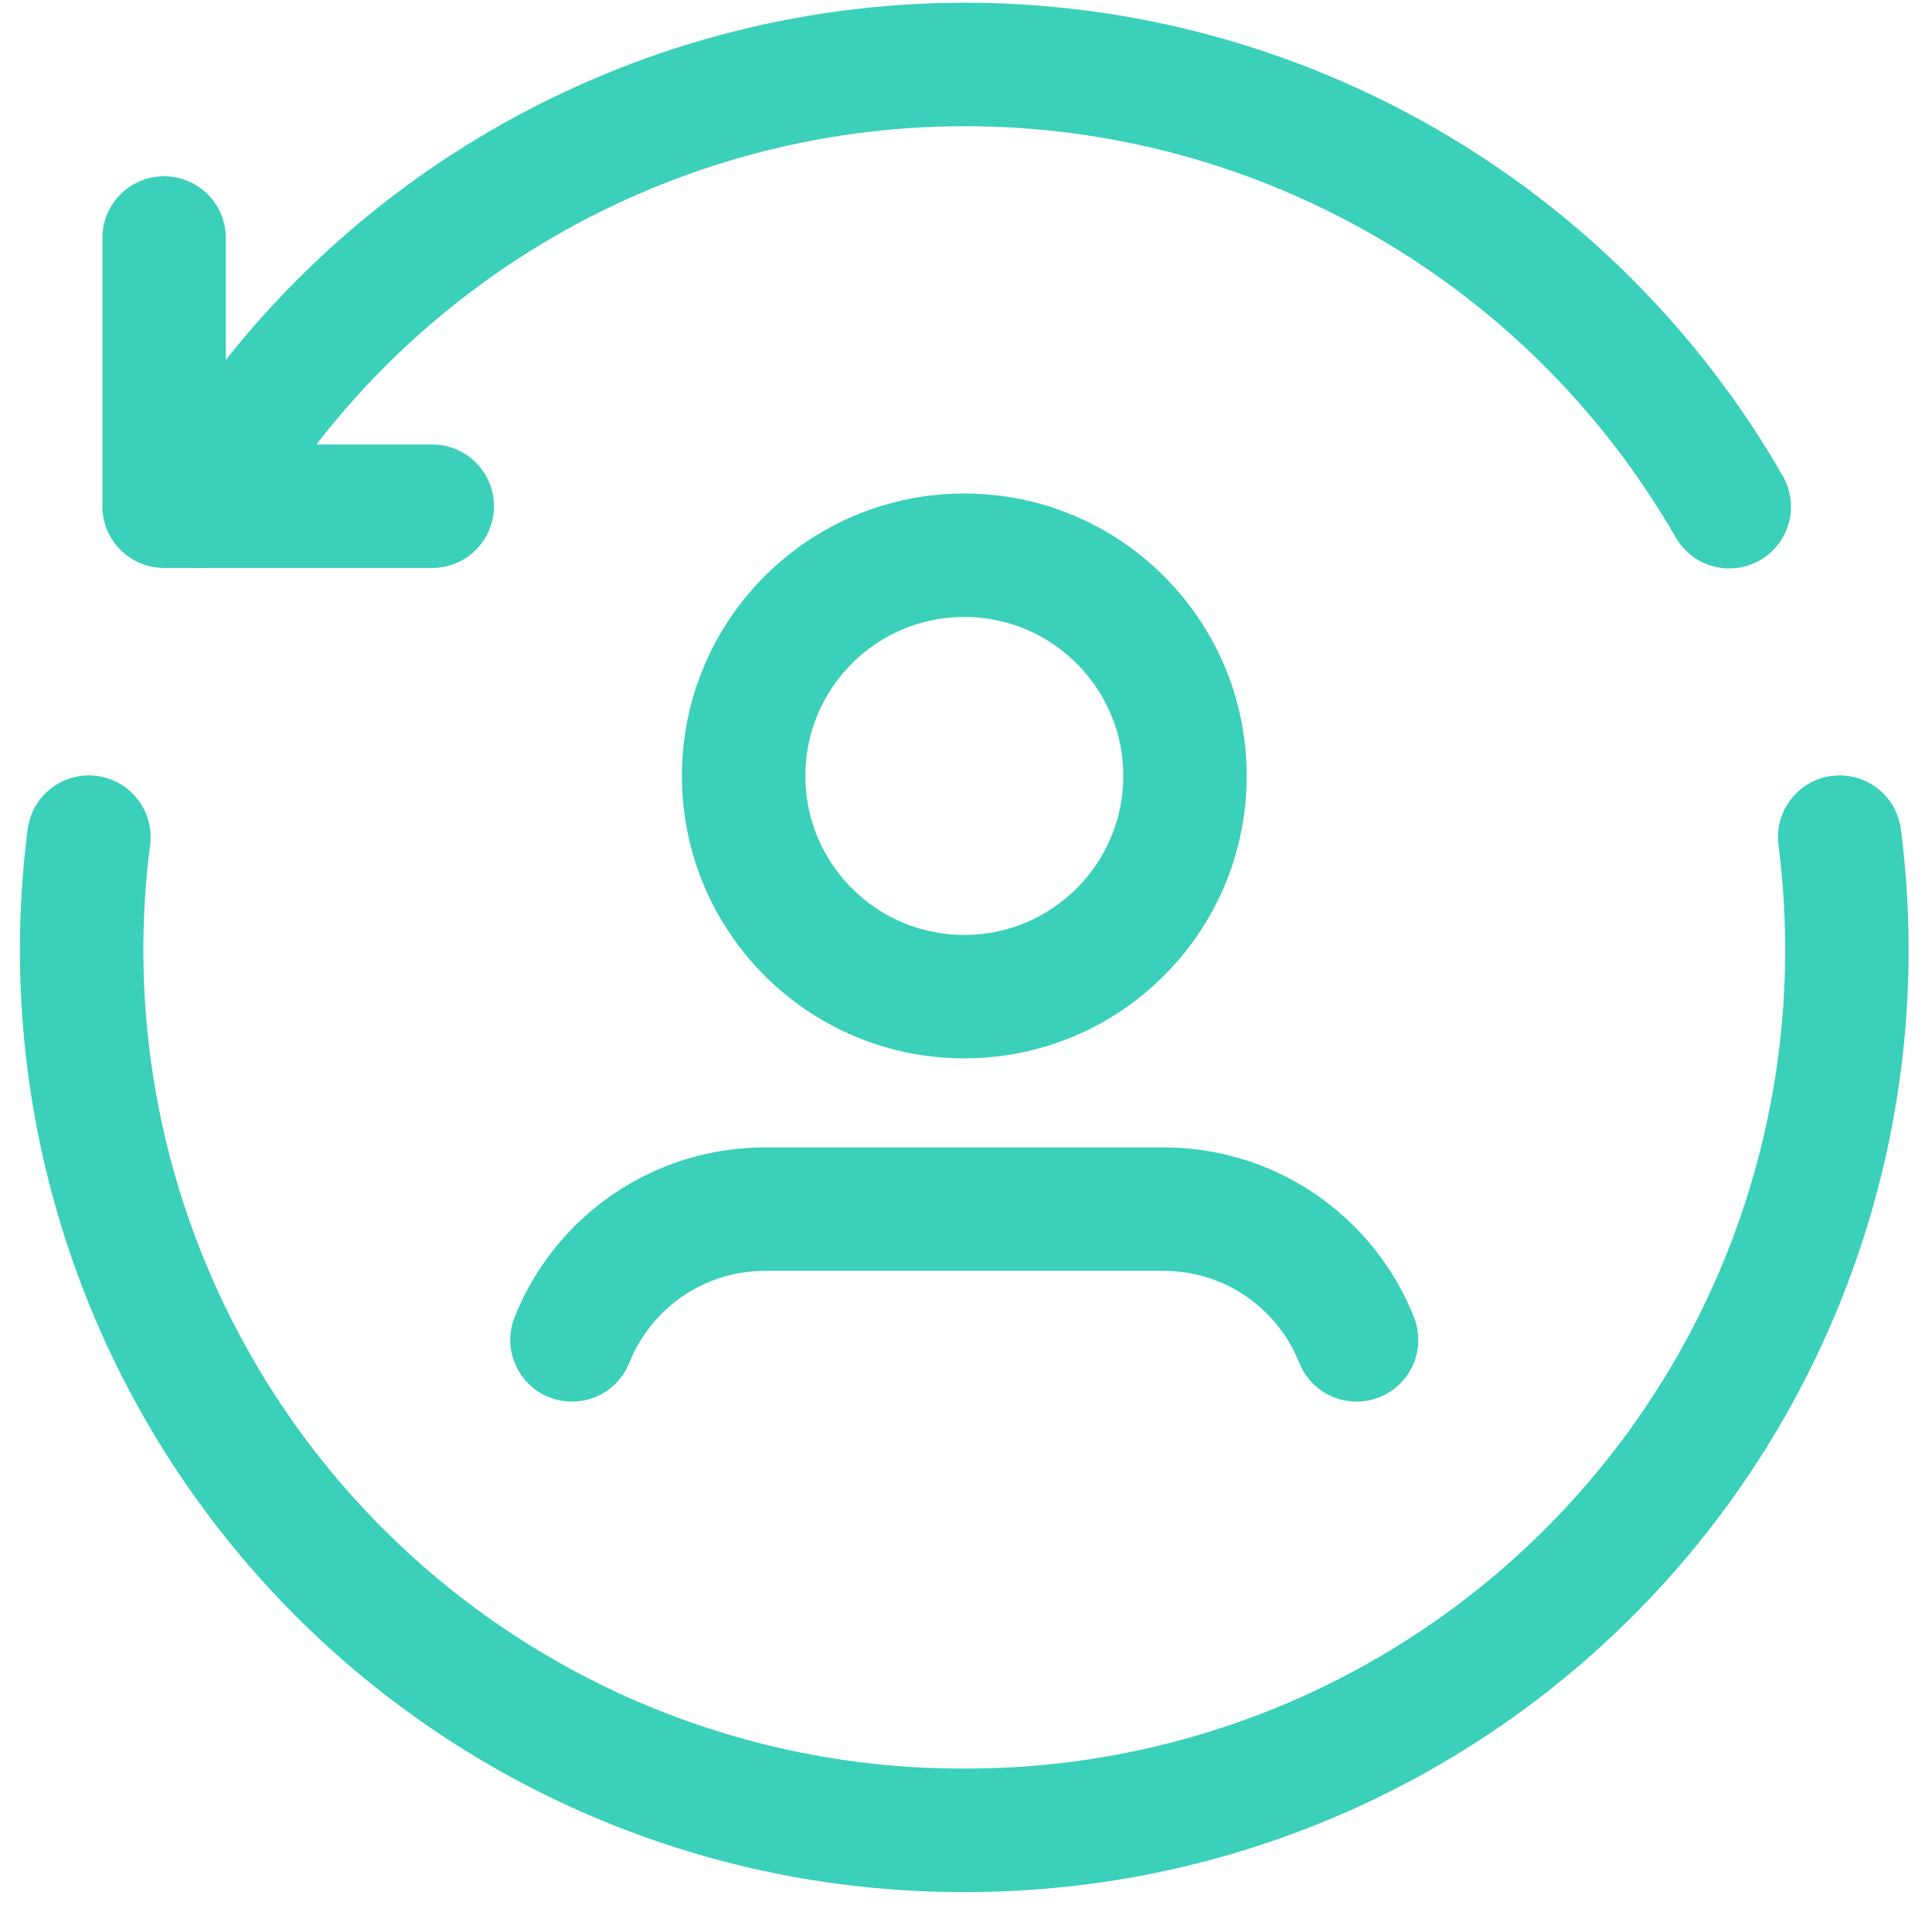<svg width="82" height="81" viewBox="0 0 82 81" fill="none" xmlns="http://www.w3.org/2000/svg">
<path d="M6.965 10.1V21.484H18.345" stroke="#3AD0BA" stroke-width="5.24" stroke-linecap="round" stroke-linejoin="round"/>
<path d="M73.395 21.503C66.721 9.897 54.355 2.741 40.967 2.736C27.579 2.732 15.209 9.881 8.527 21.483" stroke="#3AD0BA" stroke-width="5.24" stroke-linecap="round" stroke-linejoin="round"/>
<path d="M78.081 35.527C79.458 46.199 76.168 56.947 69.053 65.019C61.937 73.091 51.687 77.704 40.927 77.676V77.676C30.166 77.705 19.915 73.093 12.8 65.02C5.684 56.948 2.394 46.2 3.773 35.527" stroke="#3AD0BA" stroke-width="5.24" stroke-linecap="round" stroke-linejoin="round"/>
<path d="M57.577 56.863C57.093 55.645 56.342 54.551 55.379 53.662V53.662C53.757 52.154 51.625 51.316 49.41 51.315H32.448C30.232 51.316 28.099 52.154 26.475 53.662V53.662C25.515 54.553 24.764 55.647 24.277 56.863" stroke="#3AD0BA" stroke-width="5.24" stroke-linecap="round" stroke-linejoin="round"/>
<circle cx="40.928" cy="32.93" r="9.366" stroke="#3AD0BA" stroke-width="5.24" stroke-linecap="round" stroke-linejoin="round"/>
</svg>
